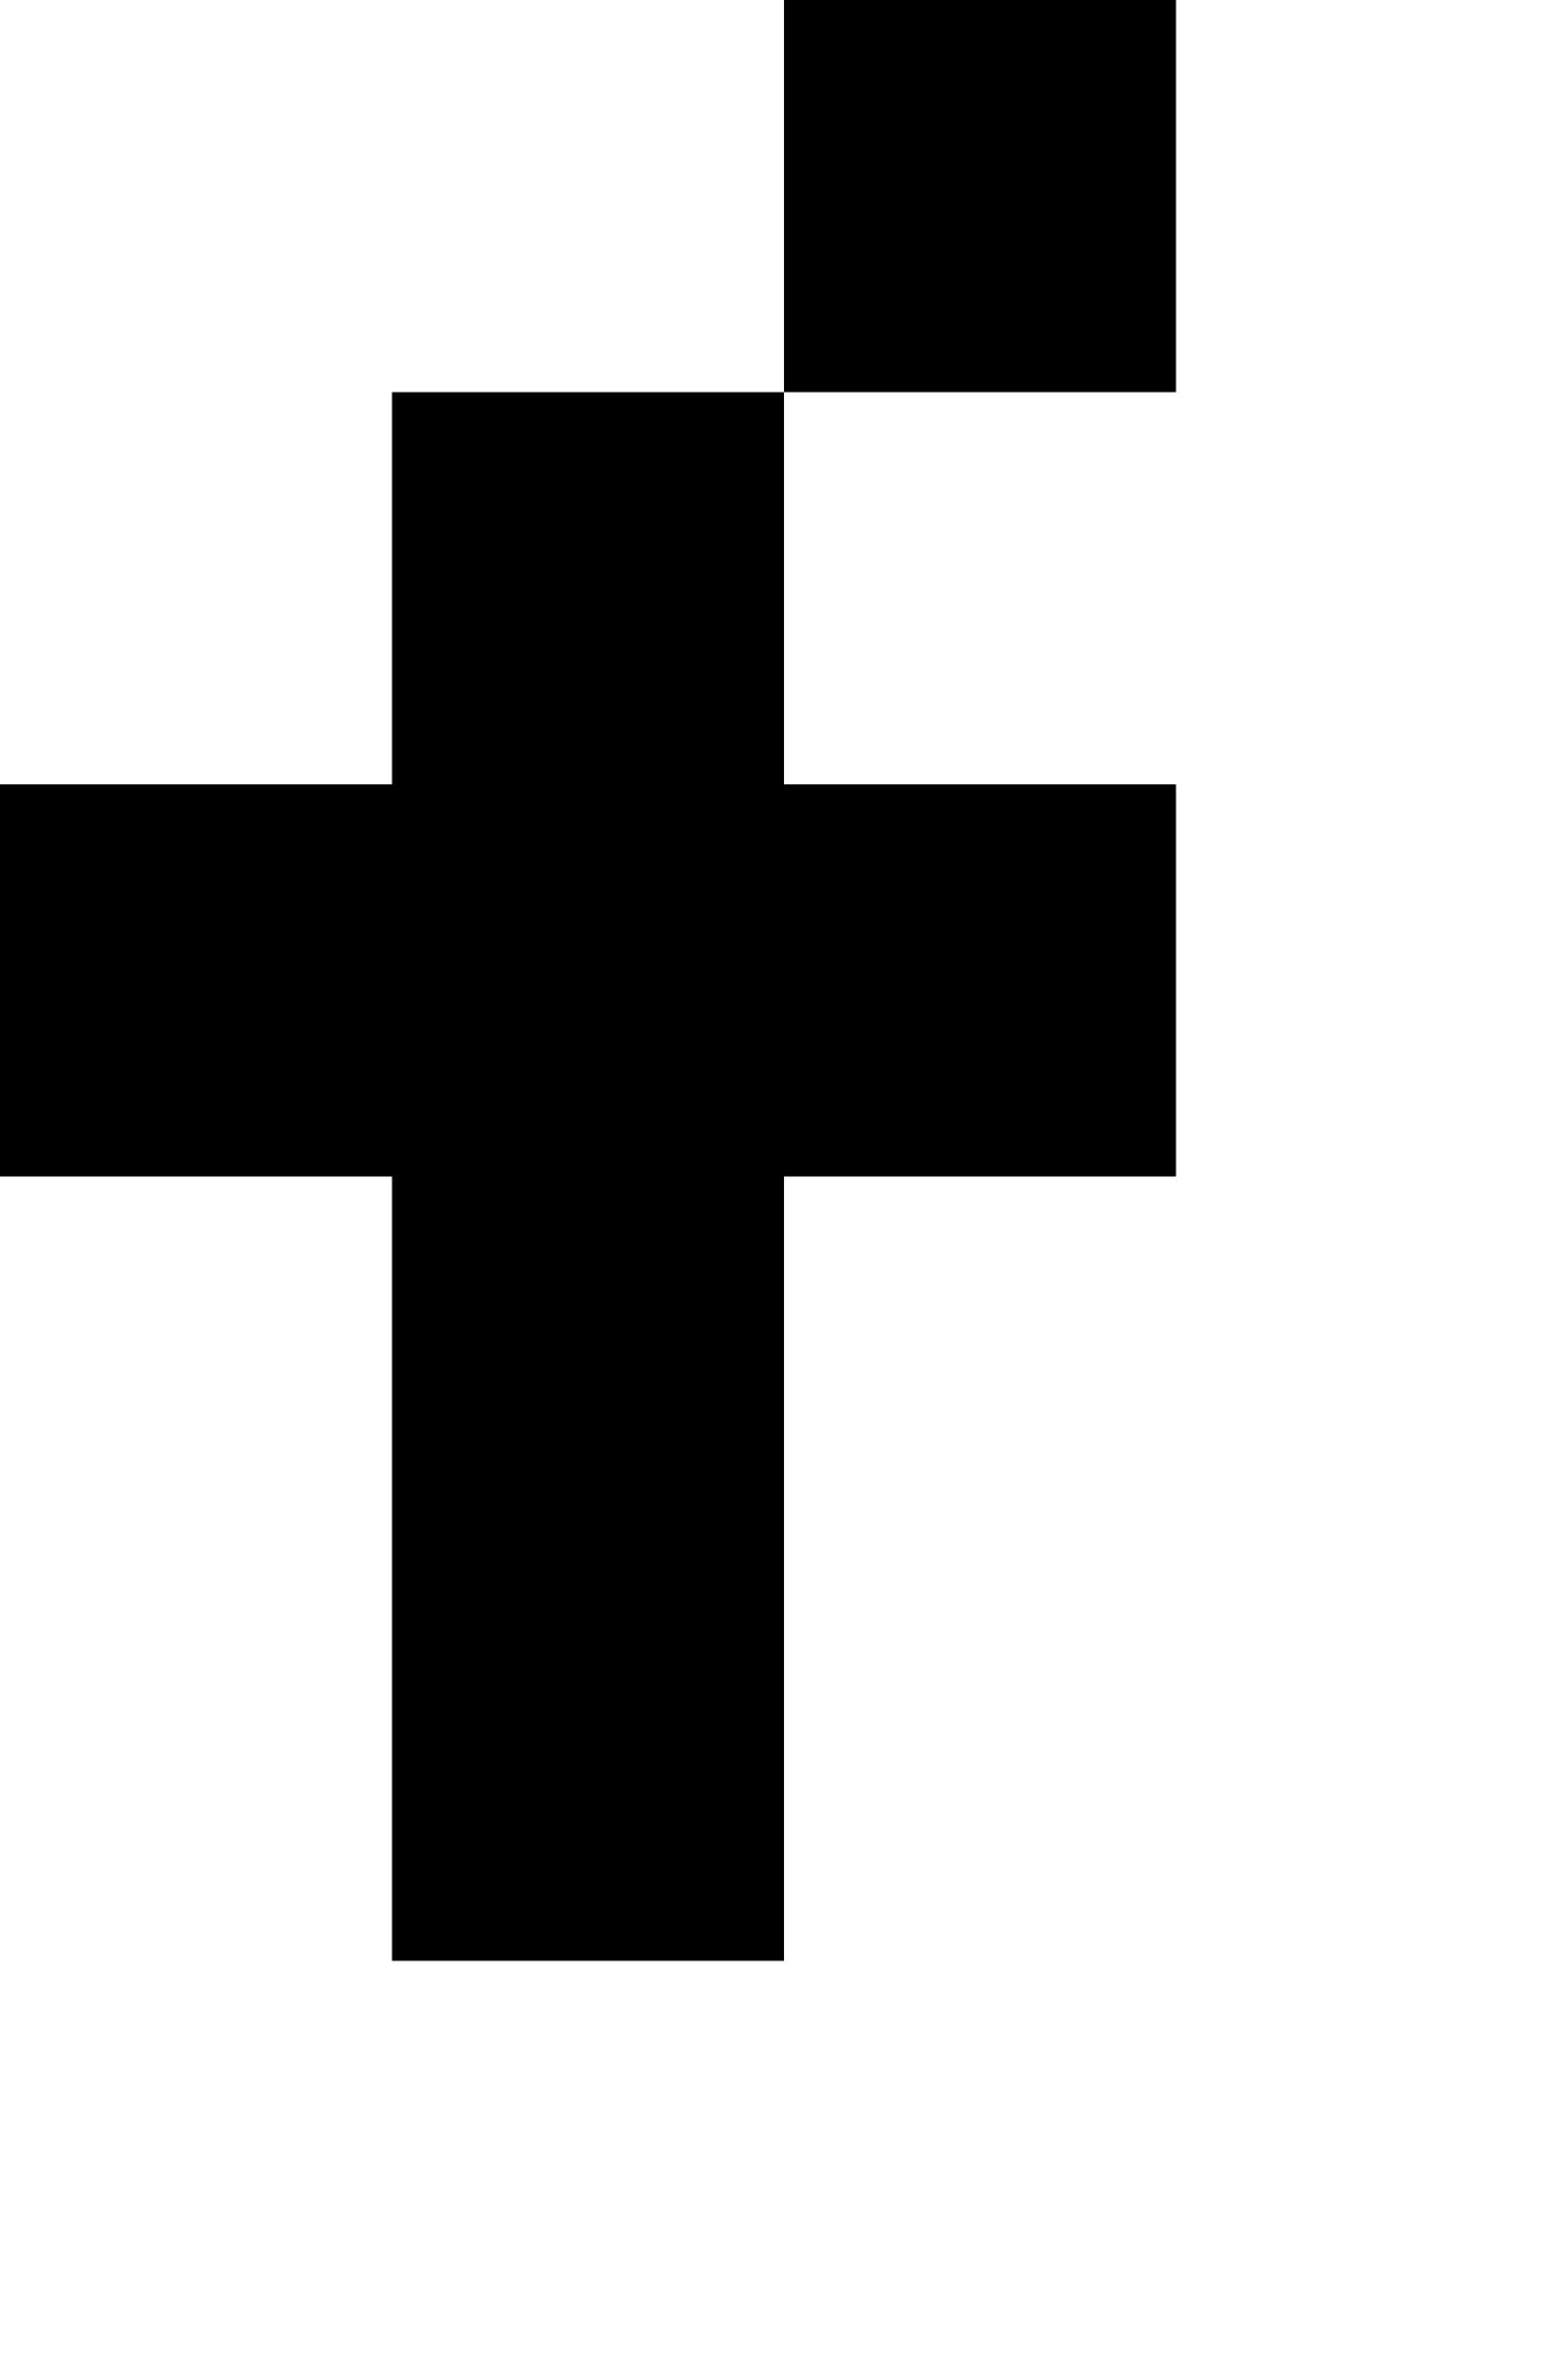 <?xml version="1.0" standalone="no"?>
<!DOCTYPE svg PUBLIC "-//W3C//DTD SVG 20010904//EN"
 "http://www.w3.org/TR/2001/REC-SVG-20010904/DTD/svg10.dtd">
<svg version="1.0" xmlns="http://www.w3.org/2000/svg"
 width="16pt" height="24pt" viewBox="0 0 16 24"
 preserveAspectRatio="xMidYMid meet">
<g transform="translate(0,24) scale(1,-1)"
fill="#000000" stroke="none">
<path d="M8 22 l0 -2 -2 0 -2 0 0 -2 0 -2 -2 0 -2 0 0 -2 0 -2 2 0 2 0 0 -4 0
-4 2 0 2 0 0 4 0 4 2 0 2 0 0 2 0 2 -2 0 -2 0 0 2 0 2 2 0 2 0 0 2 0 2 -2 0
-2 0 0 -2z"/>
</g>
</svg>
